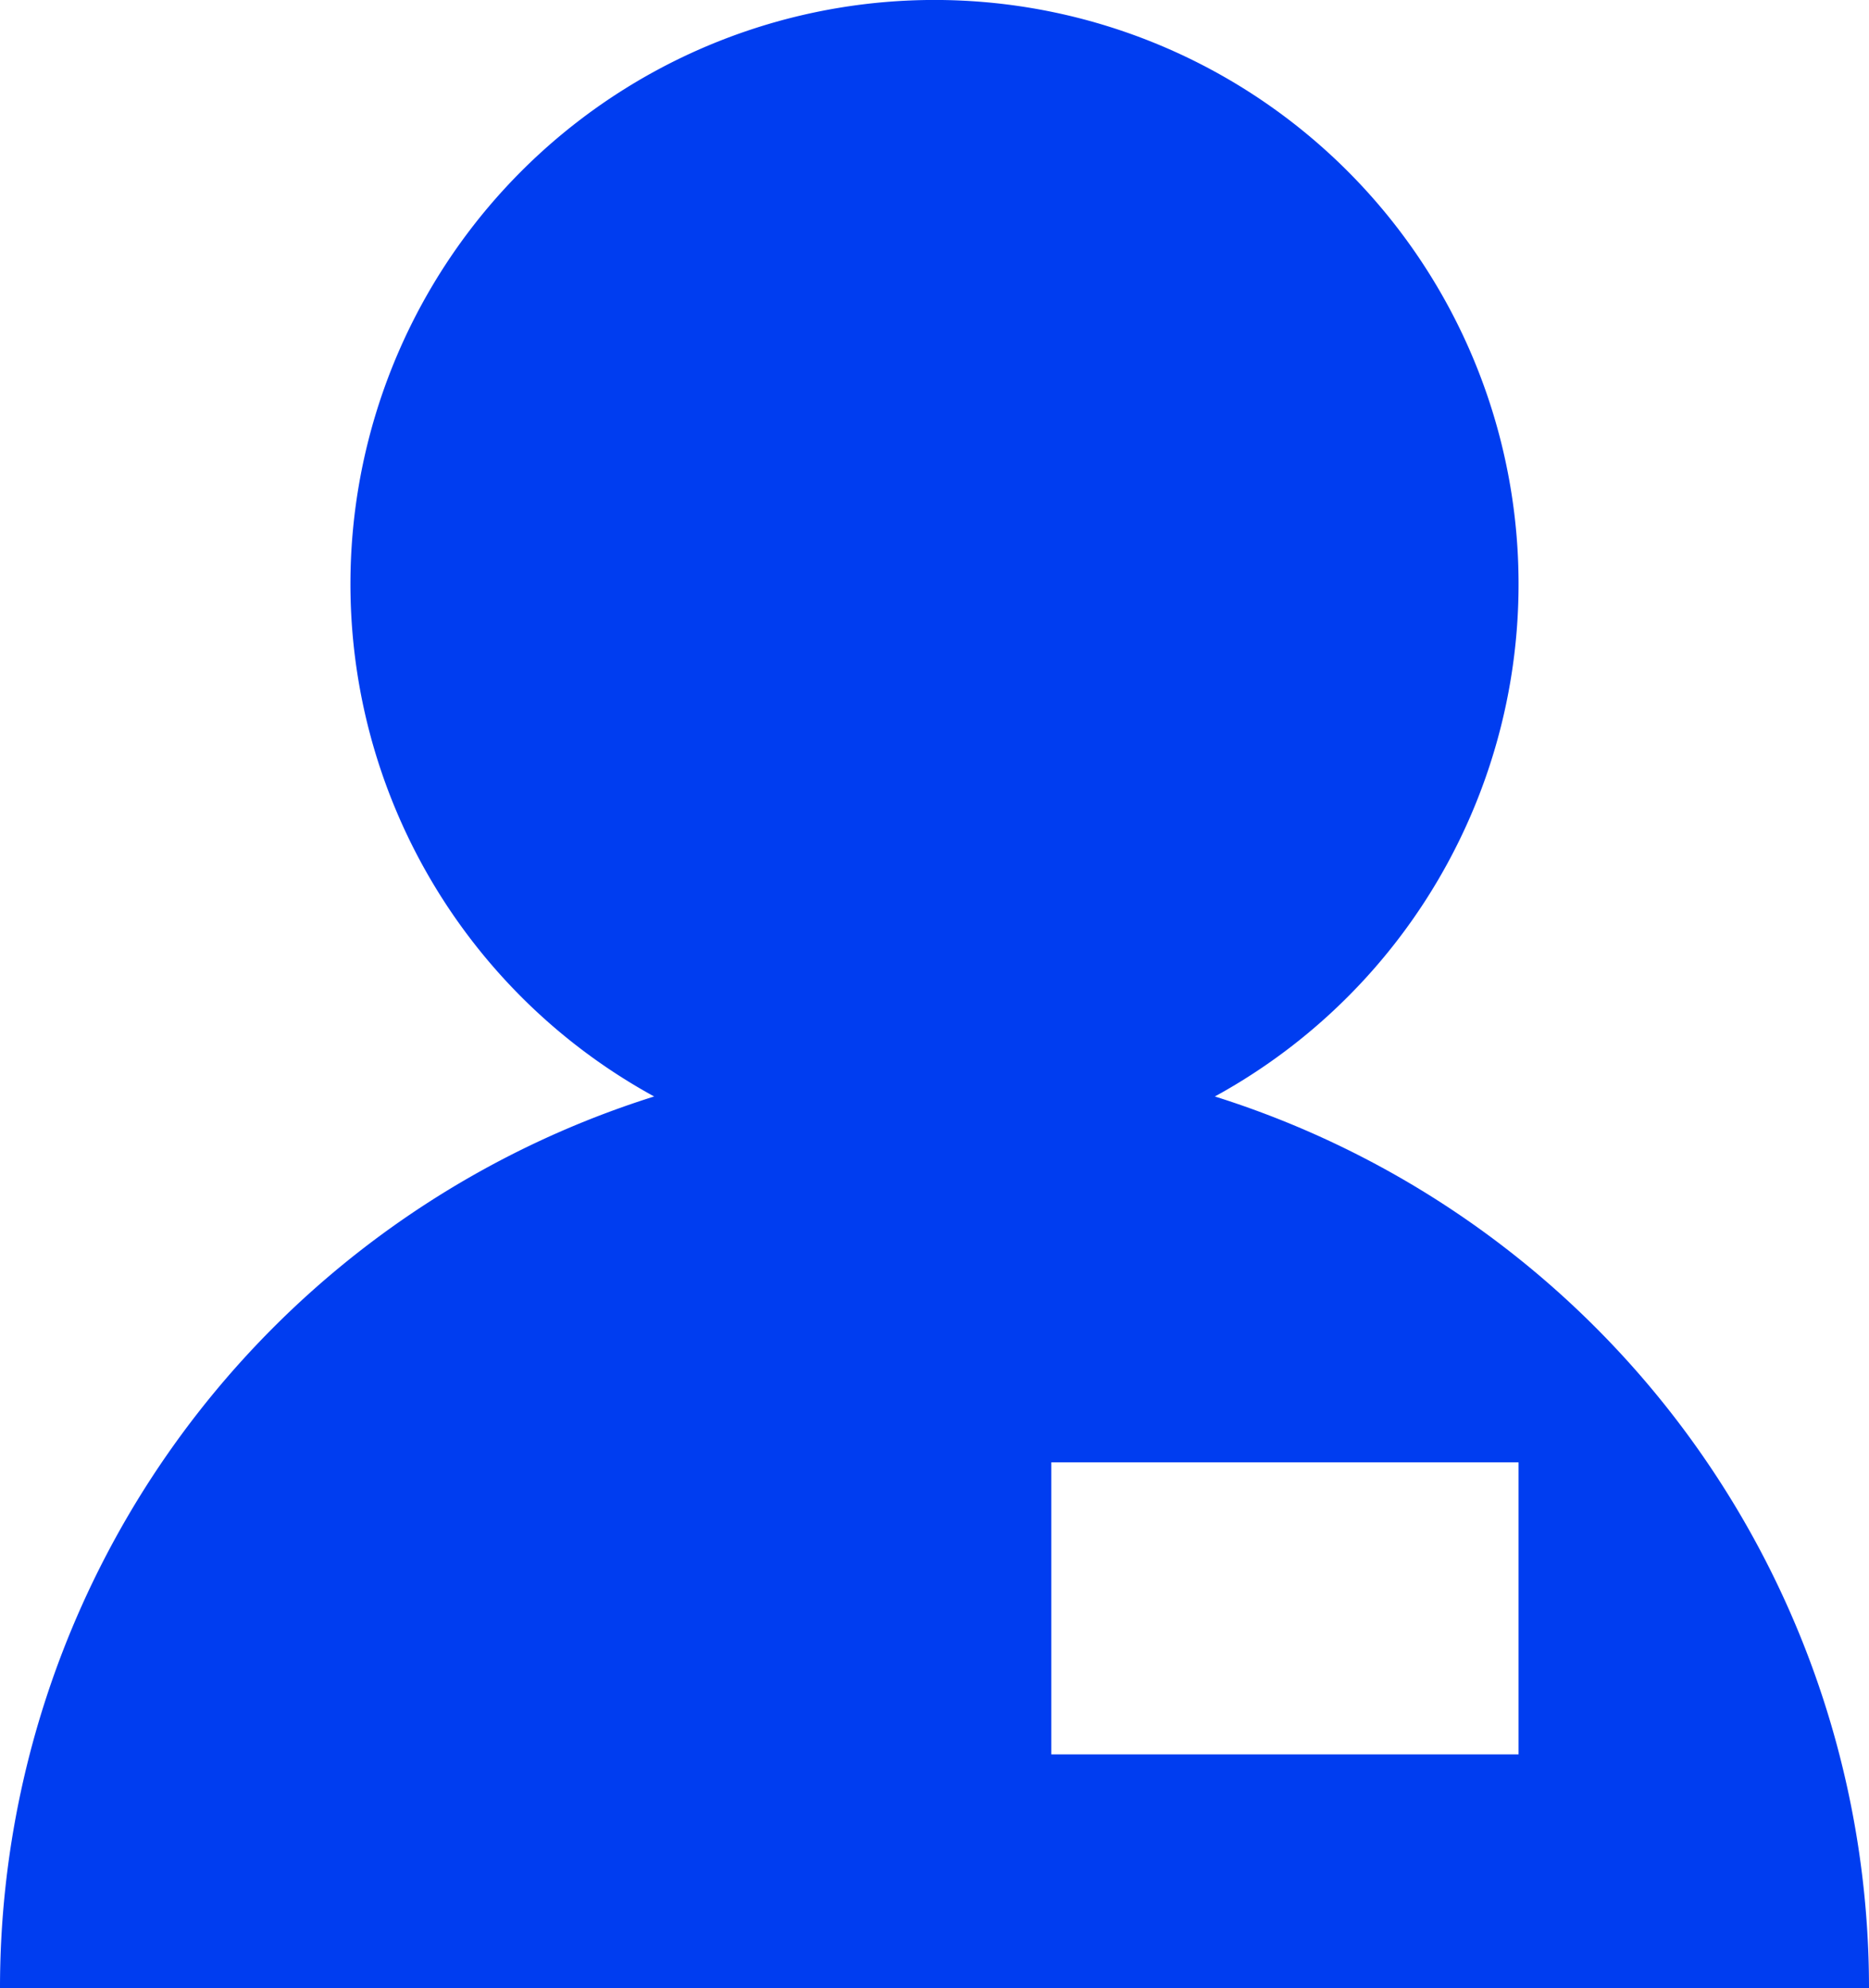 <?xml version="1.0" encoding="UTF-8" standalone="no"?>
<svg
   id="Icon_Dozent_in"
   width="16"
   height="17.018"
   viewBox="0 0 16 17.018"
   version="1.1"
   xmlns="http://www.w3.org/2000/svg"
   xmlns:svg="http://www.w3.org/2000/svg">
  <defs
     id="defs4" />
  <path
     id="Pfad_1363"
     data-name="Pfad 1363"
     d="m 10.4,9.386 a 5,5 0 1 0 -4.8,0 A 8,8 0 0 0 1.4785588e-8,17.018 H 16 A 8,8 0 0 0 10.4,9.386 M 13,15.018 H 9 v -2.5 H 13 Z"
     fill="#003df0" />
</svg>

